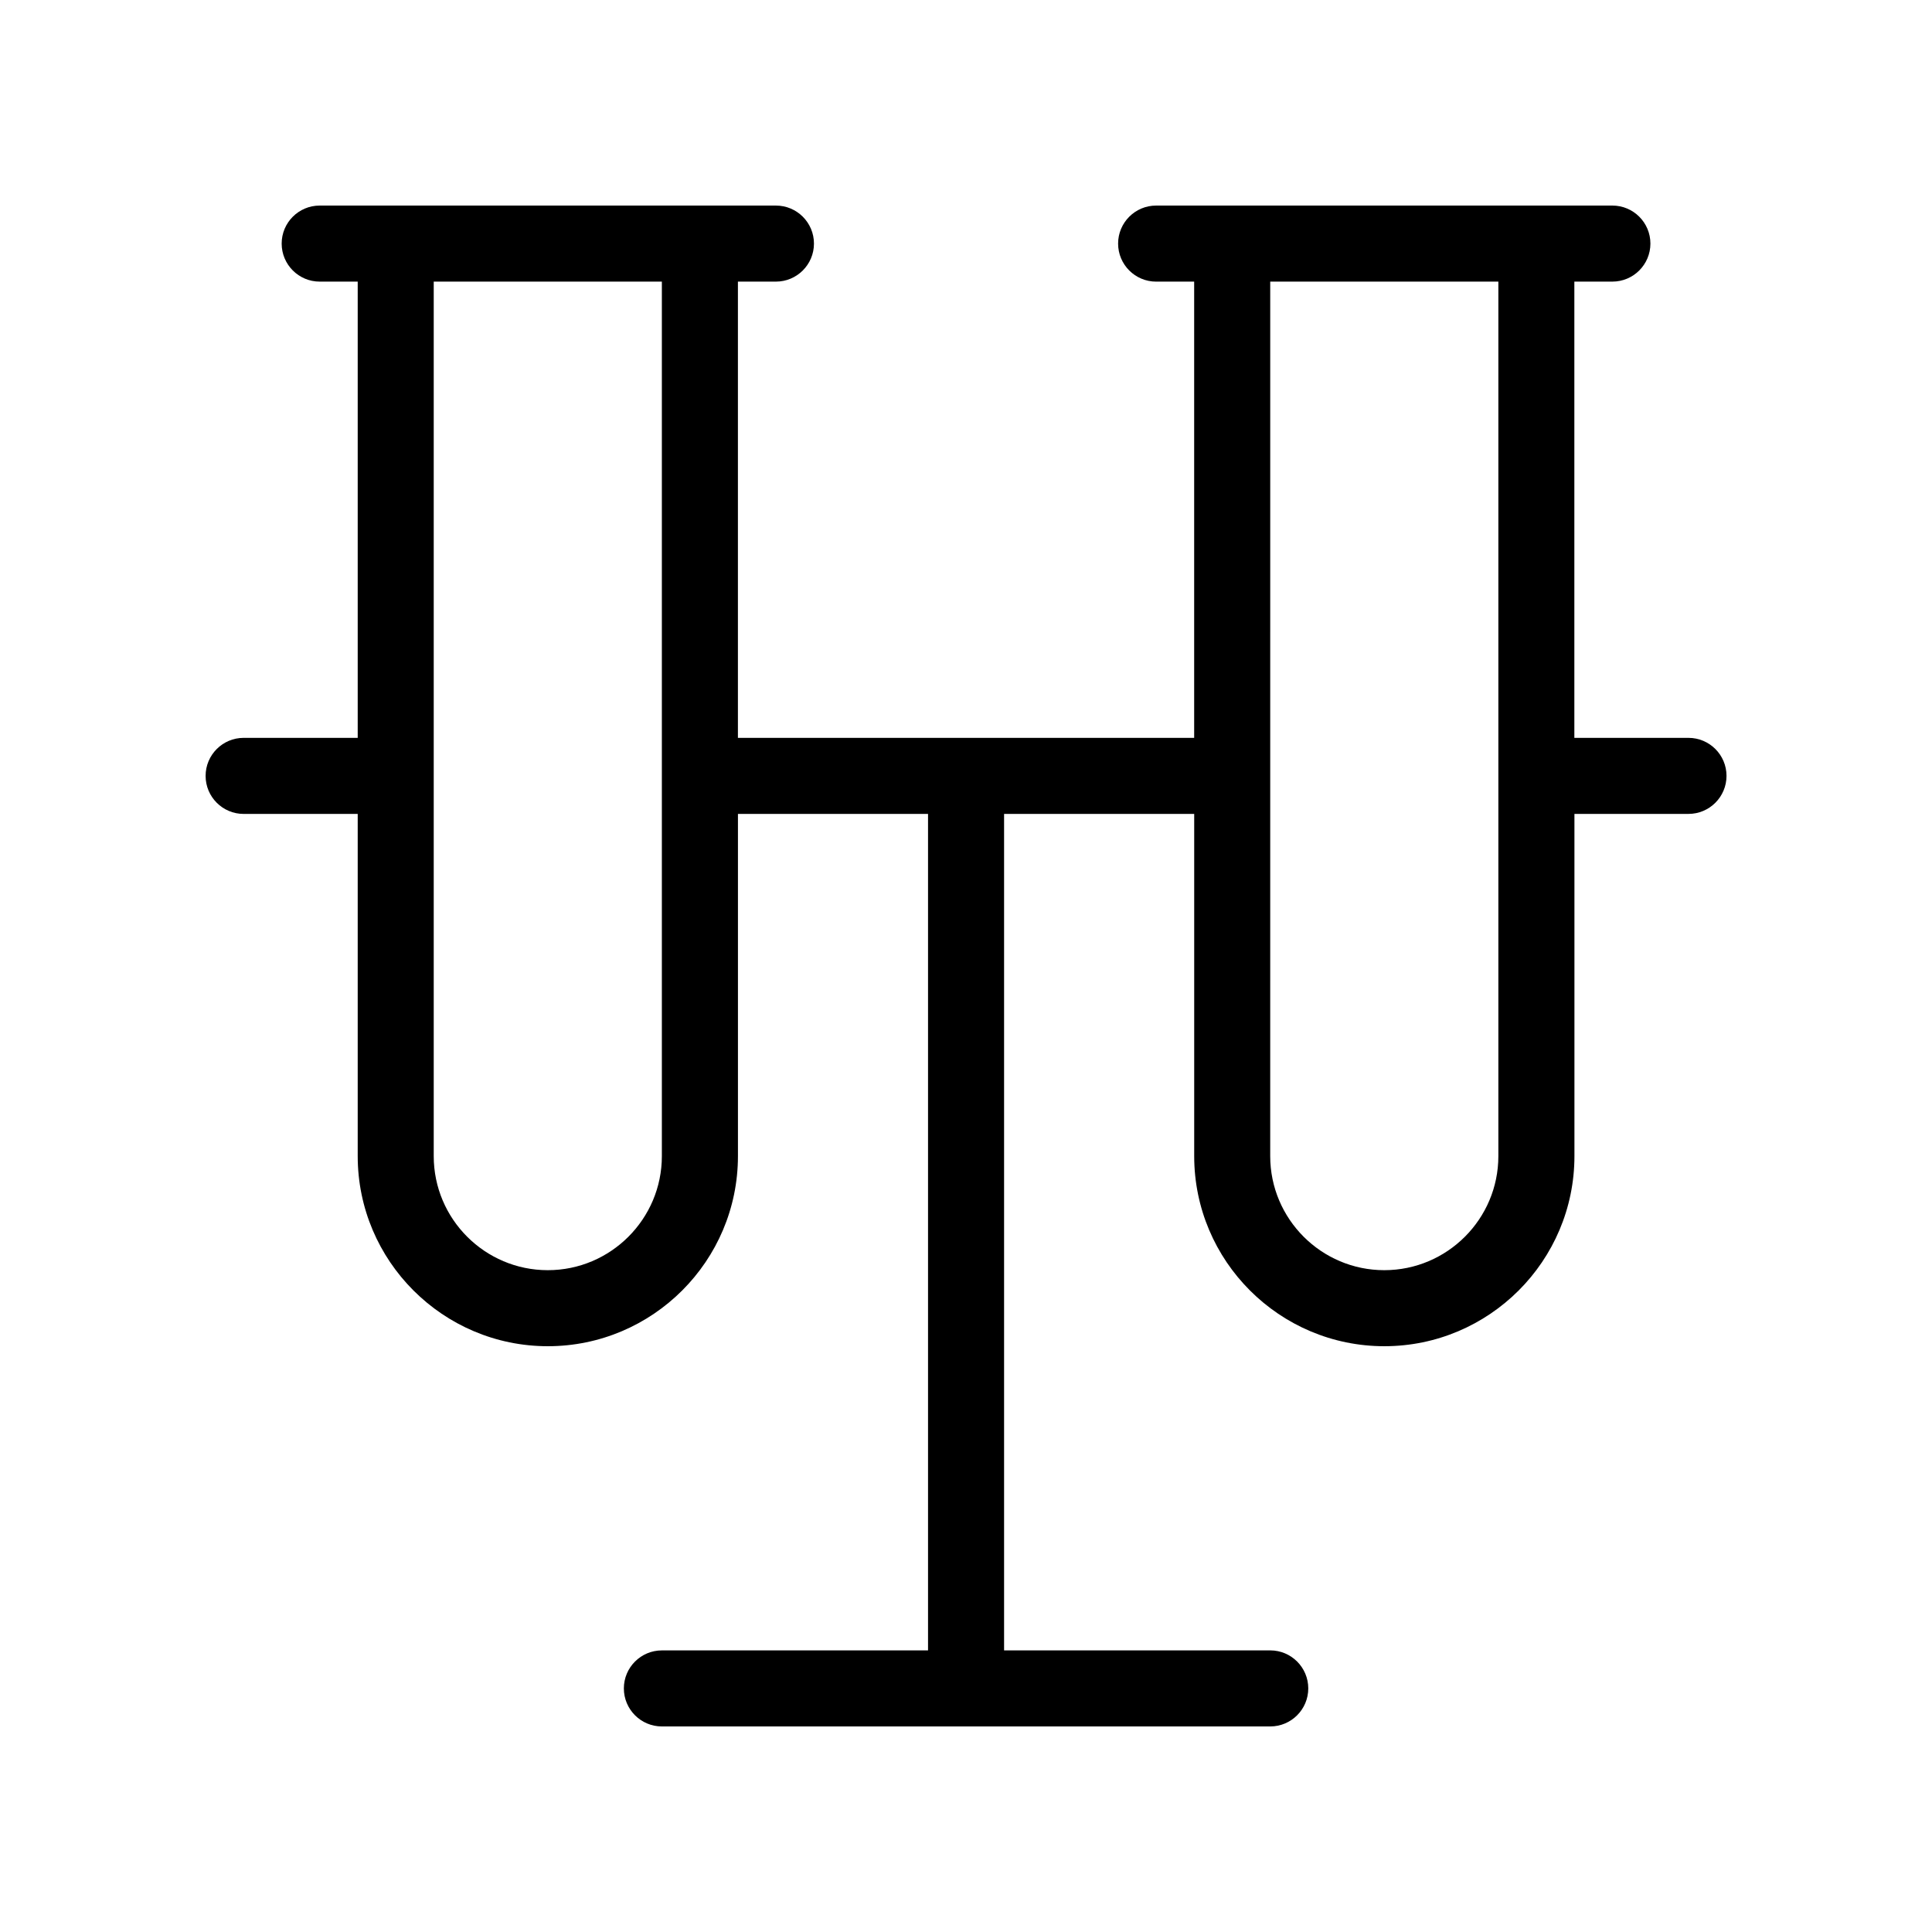<?xml version="1.0" encoding="UTF-8"?>
<!-- Uploaded to: SVG Repo, www.svgrepo.com, Generator: SVG Repo Mixer Tools -->
<svg fill="#000000" width="800px" height="800px" version="1.1" viewBox="144 144 512 512" xmlns="http://www.w3.org/2000/svg">
 <path d="m591.45 339.54h-30.23v-120.91h10.078c5.562 0 10.078-4.516 10.078-10.078s-4.516-10.074-10.078-10.074h-120.91c-5.562 0-10.078 4.516-10.078 10.078s4.516 10.078 10.078 10.078h10.078v120.91h-120.91v-120.91l10.074-0.004c5.562 0 10.078-4.516 10.078-10.078s-4.516-10.074-10.078-10.074h-120.91c-5.562 0-10.074 4.512-10.074 10.074s4.512 10.078 10.074 10.078h10.078v120.91h-30.23c-5.562 0-10.078 4.516-10.078 10.078s4.516 10.078 10.078 10.078h30.23v90.68c0 27.789 22.609 50.383 50.383 50.383 27.77 0 50.383-22.59 50.383-50.383v-90.688l50.375 0.004v221.68h-70.531c-5.562 0-10.078 4.512-10.078 10.074s4.516 10.078 10.078 10.078h161.22c5.562 0 10.078-4.516 10.078-10.078s-4.516-10.078-10.078-10.078l-70.535 0.004v-221.68h50.383v90.684c0 27.789 22.609 50.383 50.383 50.383 27.77 0 50.383-22.59 50.383-50.383v-90.688l30.223 0.004c5.562 0 10.078-4.516 10.078-10.078s-4.516-10.074-10.078-10.074zm-272.05 110.84c0 16.668-13.562 30.23-30.23 30.23-16.664 0-30.227-13.562-30.227-30.23v-231.75h60.457zm221.68 0c0 16.668-13.562 30.23-30.23 30.23-16.668 0-30.23-13.562-30.23-30.23l0.004-231.75h60.457z"/>
</svg>